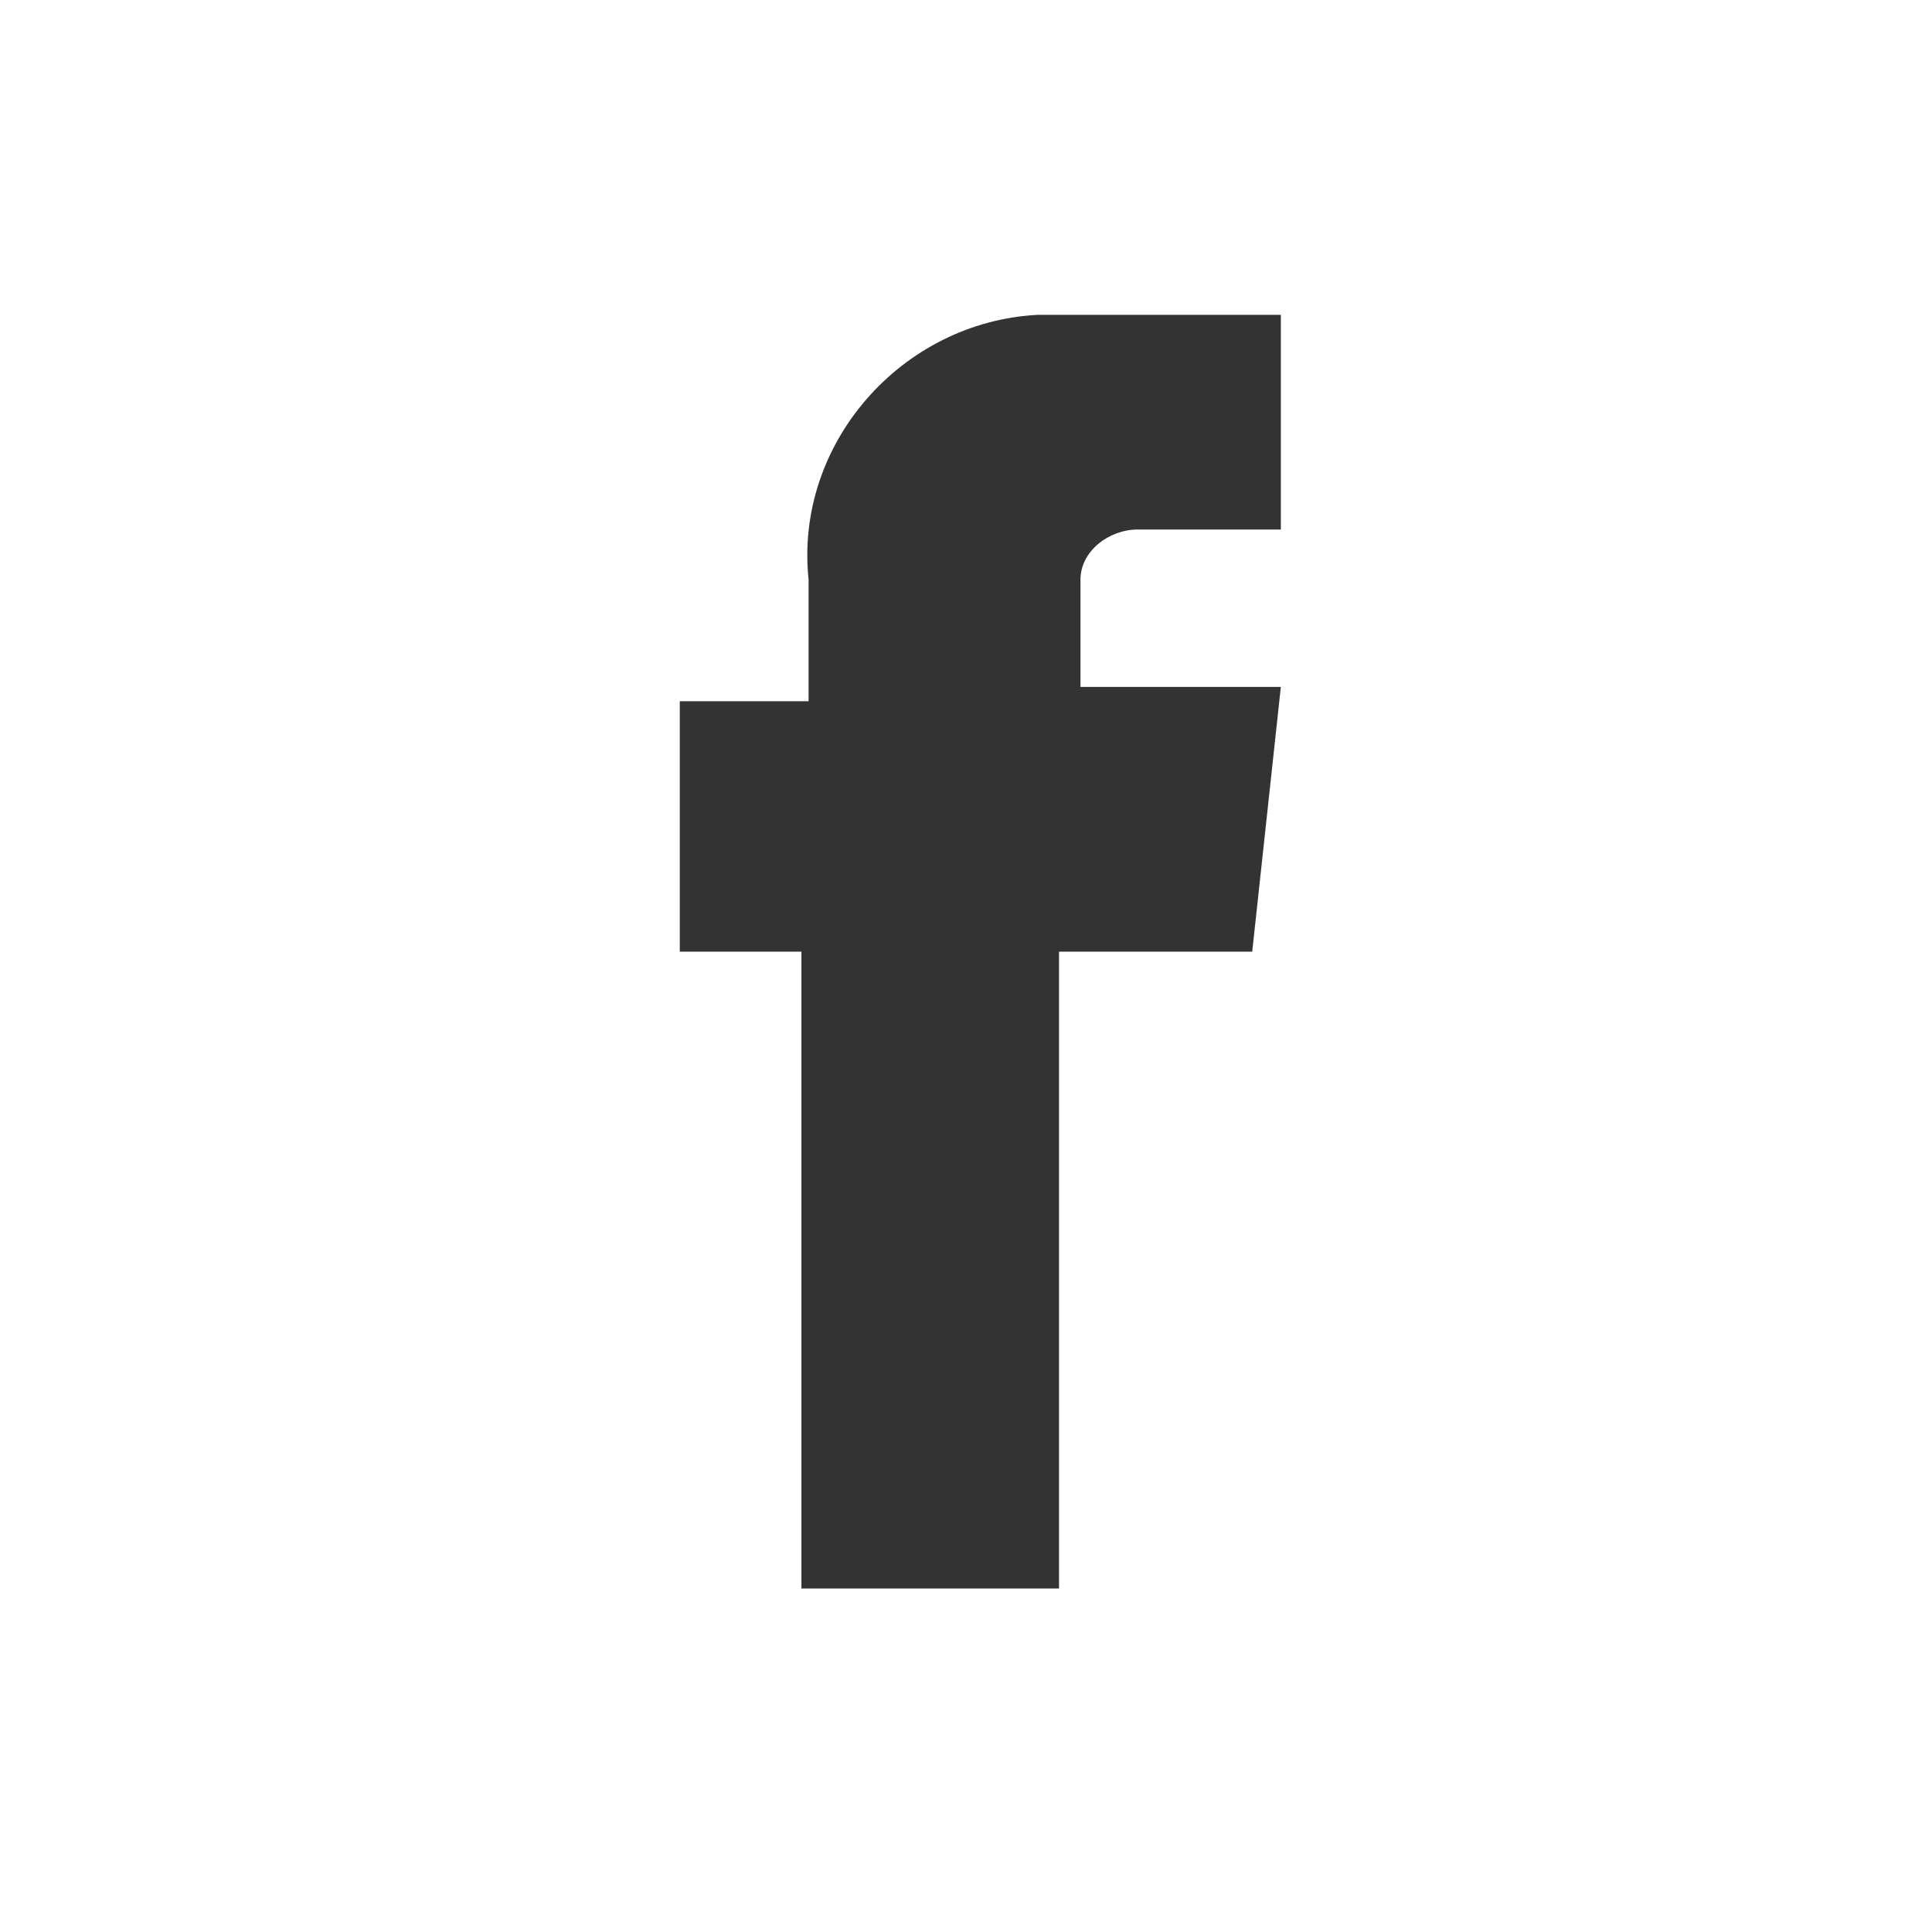 <?xml version="1.0" encoding="utf-8"?>
<!-- Generator: Adobe Illustrator 24.0.1, SVG Export Plug-In . SVG Version: 6.00 Build 0)  -->
<svg version="1.1" id="Layer_1" xmlns="http://www.w3.org/2000/svg" xmlns:xlink="http://www.w3.org/1999/xlink" x="0px" y="0px"
	 viewBox="0 0 27 27" style="enable-background:new 0 0 27 27;" xml:space="preserve">
<rect x="0" y="0" width="27" height="27" fill="#333333" stroke="none"/>
<style type="text/css">
	.st0{fill:#FFFFFF;}
</style>
<title>Artboard 8</title>
<path class="st0" d="M0-0.4V27h27.3V-0.4H0z M17.5,13.3h-2.7v8.9h-3.6v-8.9H9.5V9.8h1.8V8.1c-0.2-1.9,1.3-3.6,3.2-3.7
	c0.2,0,0.4,0,0.6,0h2.8v3h-2c-0.4,0-0.8,0.3-0.8,0.7c0,0,0,0.1,0,0.1v1.4h2.8L17.5,13.3z"/>
</svg>
